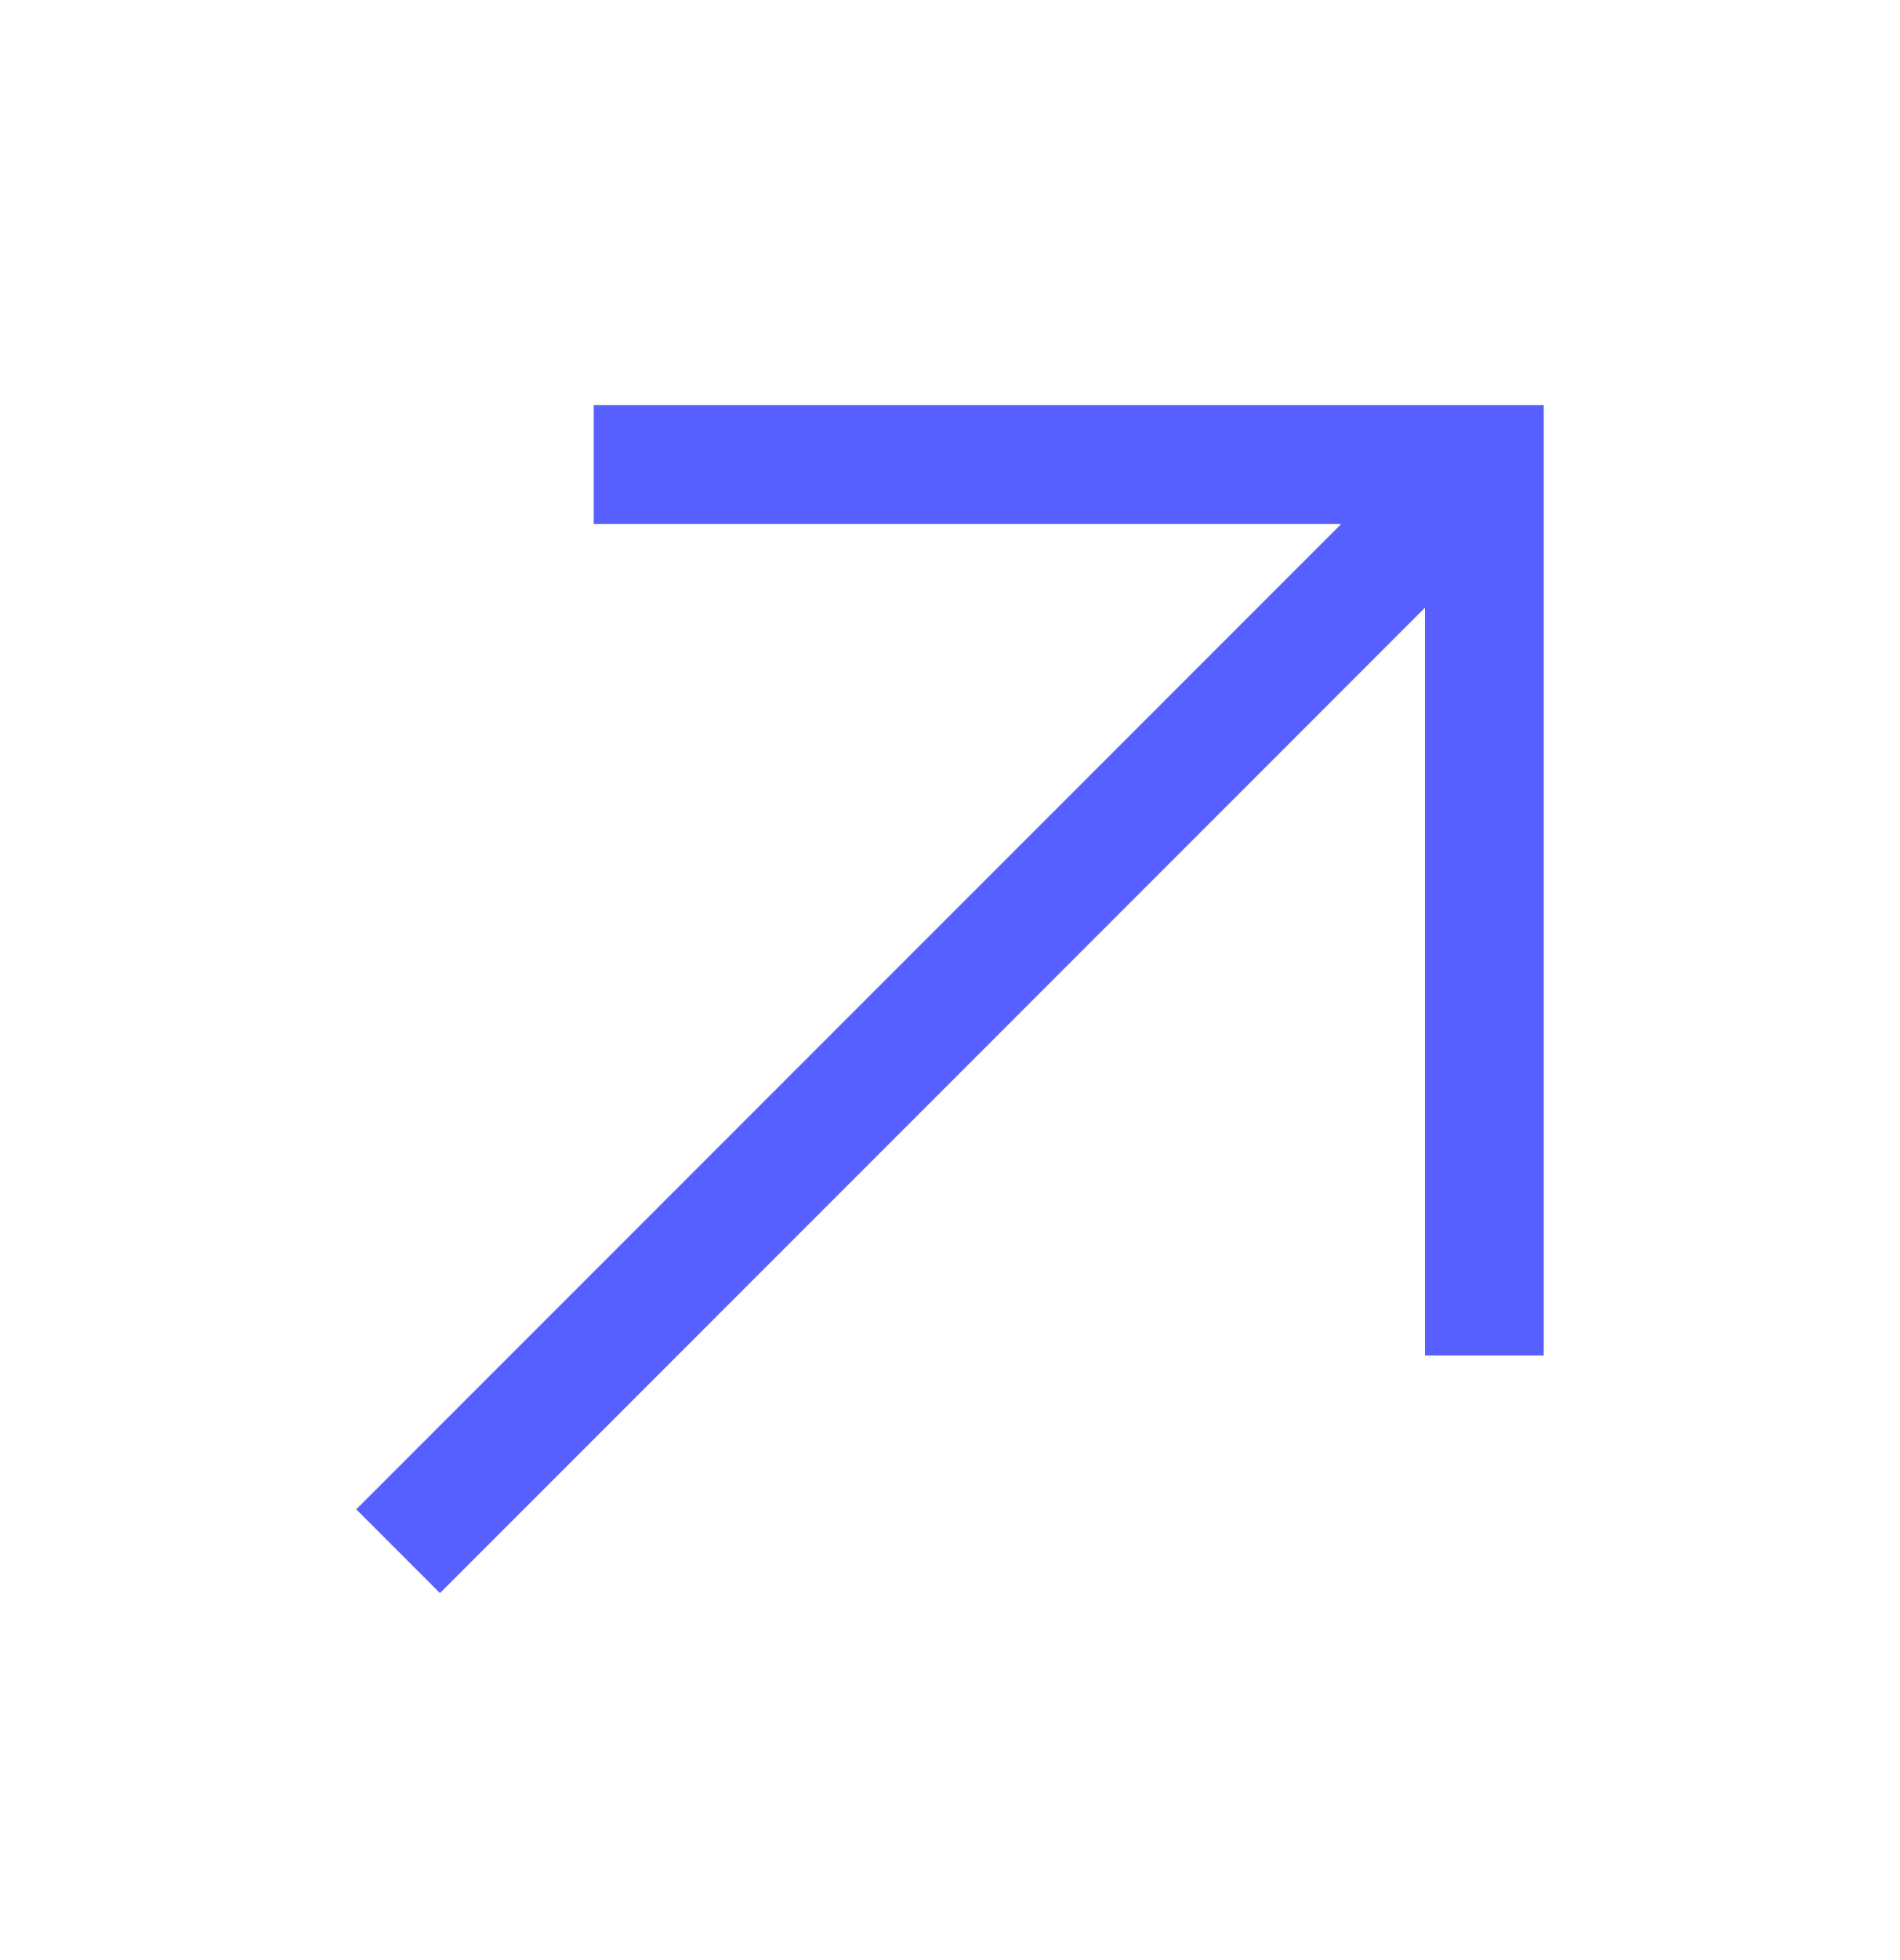<svg width="32" height="33" viewBox="0 0 32 33" fill="none" xmlns="http://www.w3.org/2000/svg">
<path d="M10 6.821V8.821H22.59L6 25.411L7.41 26.821L24 10.231V22.821H26V6.821H10Z" fill="#585FFF"/>
</svg>